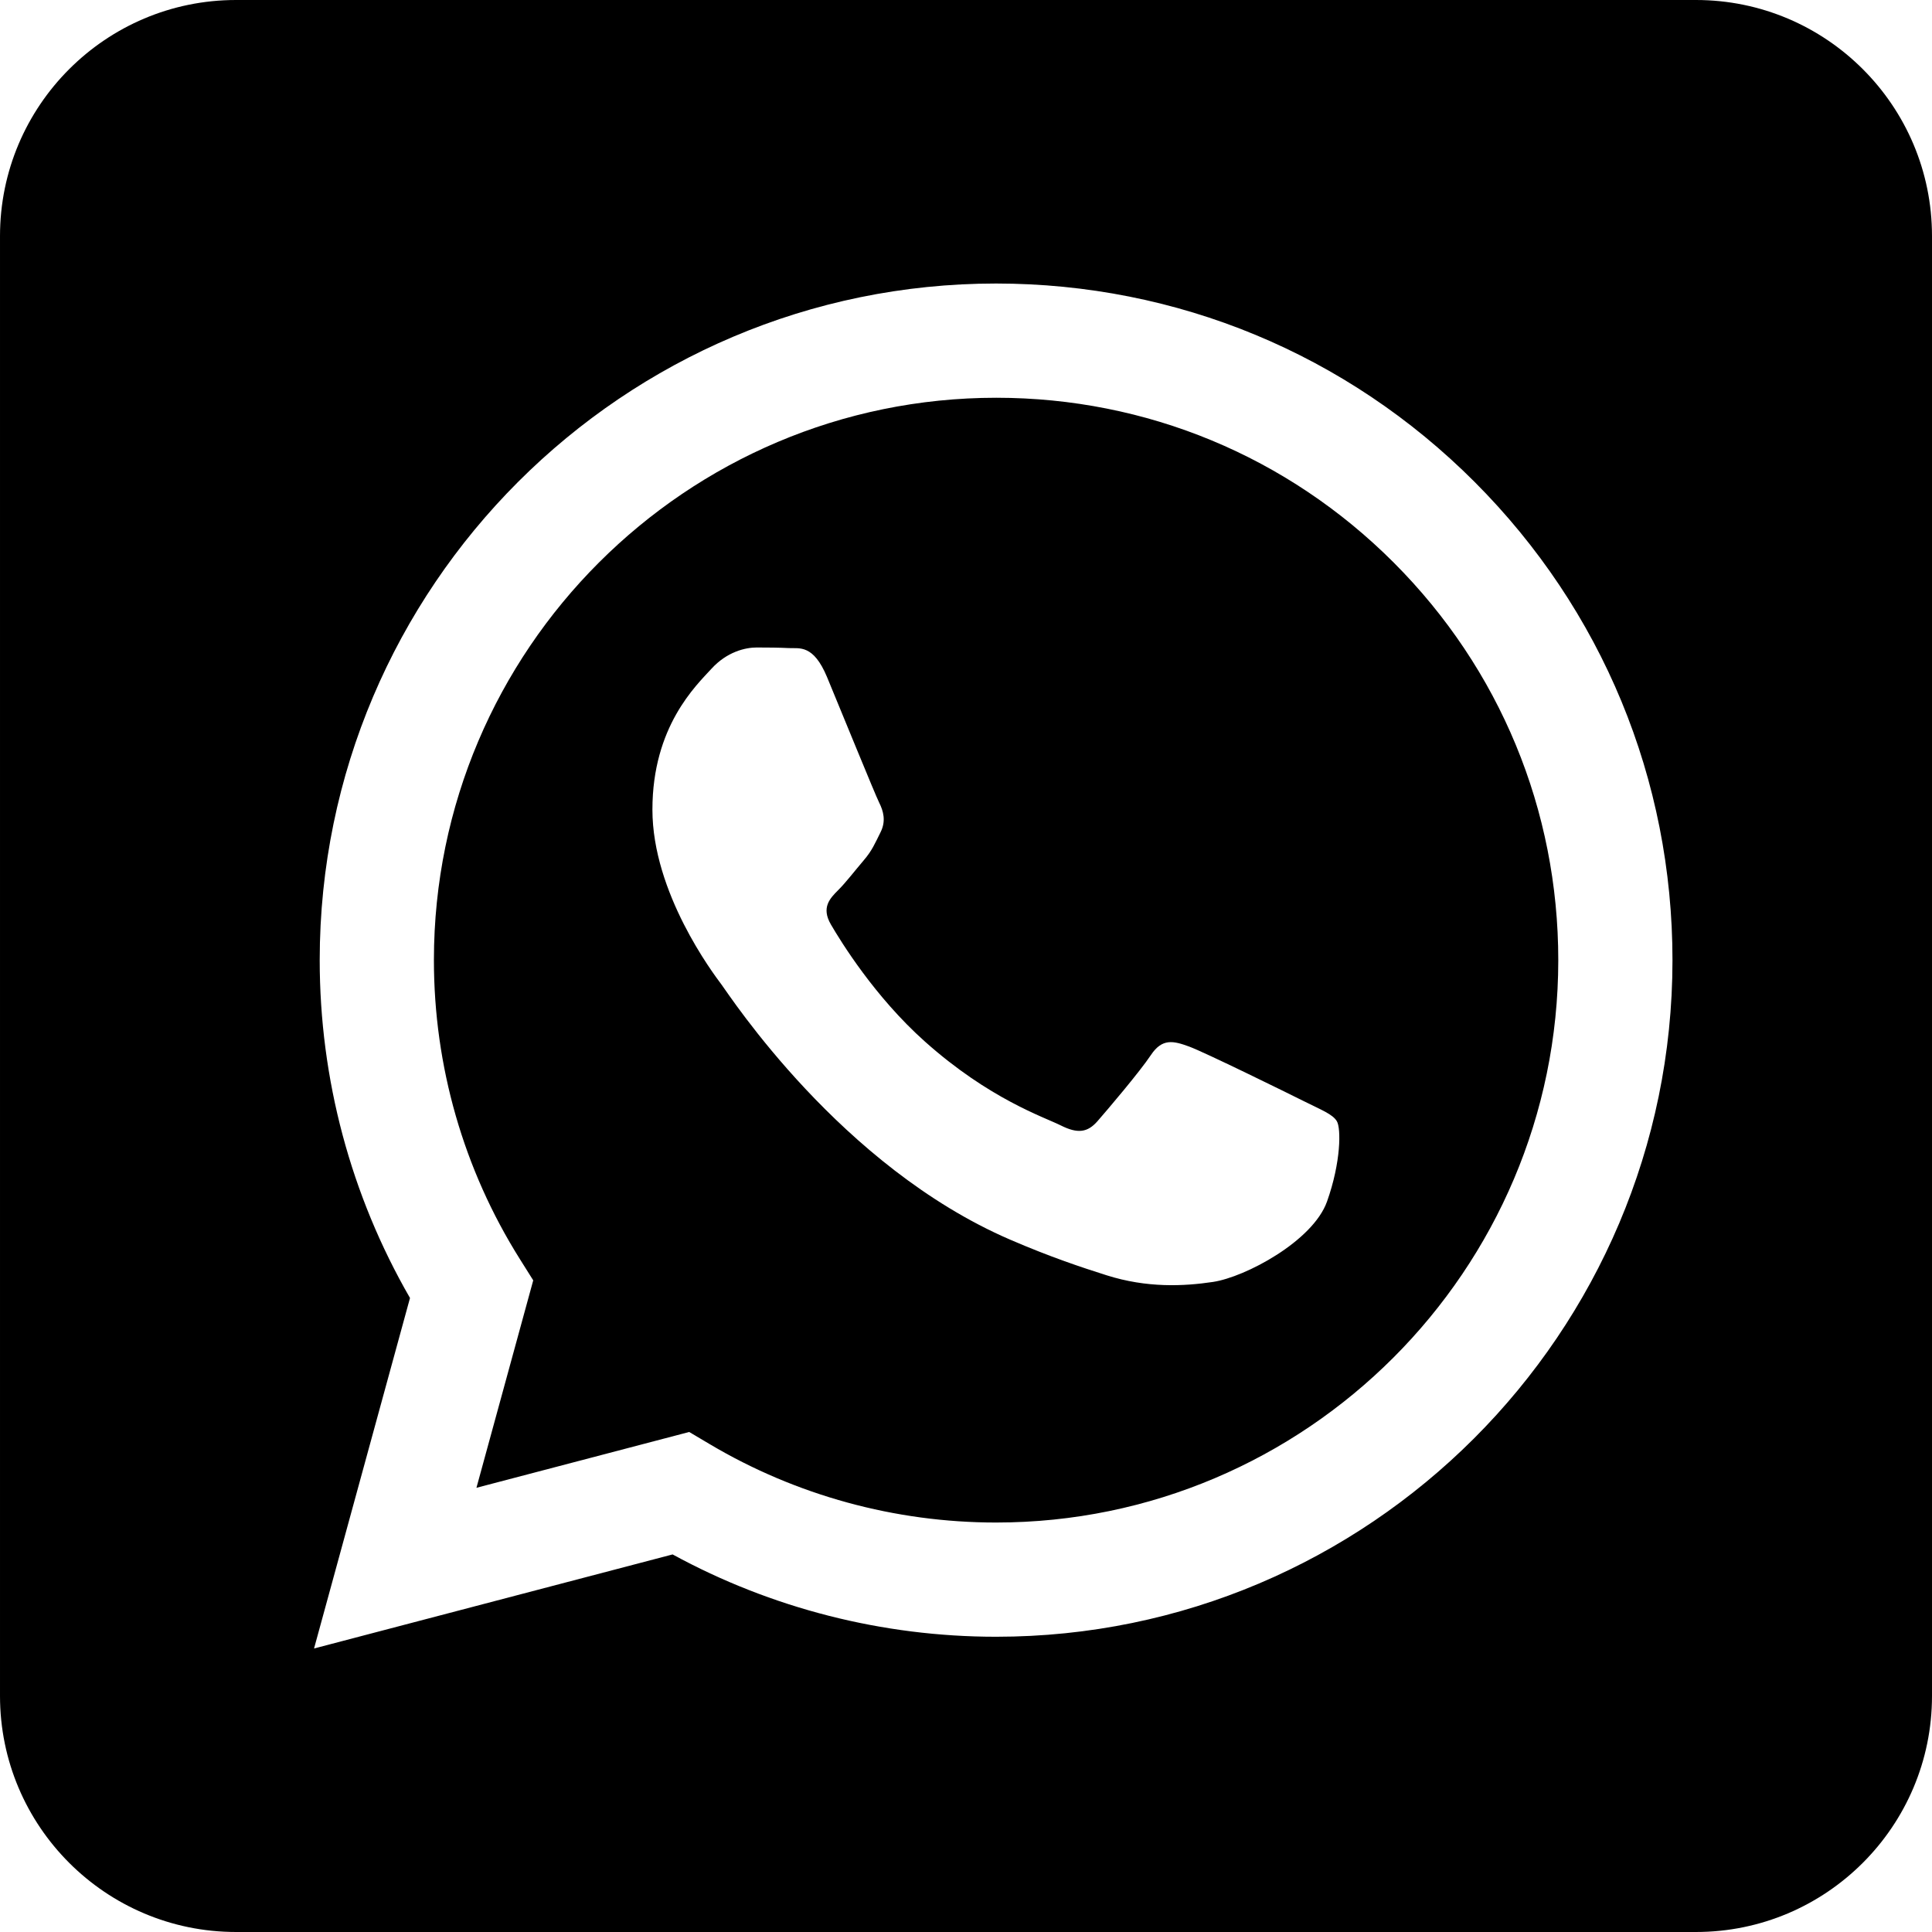 <?xml version="1.0" encoding="UTF-8"?> <svg xmlns="http://www.w3.org/2000/svg" xmlns:serif="http://www.serif.com/" xmlns:xlink="http://www.w3.org/1999/xlink" height="100%" style="fill-rule:evenodd;clip-rule:evenodd;stroke-linejoin:round;stroke-miterlimit:2;" viewBox="0 0 512 512" width="100%" xml:space="preserve"> <path d="M449.446,0c34.525,0 62.554,28.03 62.554,62.554l0,386.892c0,34.524 -28.03,62.554 -62.554,62.554l-386.892,0c-34.524,0 -62.554,-28.03 -62.554,-62.554l0,-386.892c0,-34.524 28.029,-62.554 62.554,-62.554l386.892,0Zm-58.673,127.703c-33.842,-33.881 -78.847,-52.548 -126.798,-52.568c-98.799,0 -179.21,80.405 -179.249,179.234c-0.013,31.593 8.241,62.428 23.927,89.612l-25.429,92.884l95.021,-24.925c26.181,14.28 55.659,21.807 85.658,21.816l0.074,0c98.789,0 179.206,-80.413 179.247,-179.243c0.018,-47.895 -18.61,-92.93 -52.451,-126.81Zm-126.797,275.782l-0.06,0c-26.734,-0.01 -52.954,-7.193 -75.828,-20.767l-5.441,-3.229l-56.386,14.792l15.05,-54.977l-3.542,-5.637c-14.913,-23.72 -22.791,-51.136 -22.779,-79.287c0.033,-82.142 66.867,-148.971 149.046,-148.971c39.793,0.014 77.199,15.531 105.329,43.692c28.128,28.16 43.609,65.592 43.594,105.4c-0.034,82.149 -66.866,148.983 -148.983,148.984Zm81.721,-111.581c-4.479,-2.242 -26.499,-13.075 -30.604,-14.571c-4.105,-1.495 -7.091,-2.241 -10.077,2.241c-2.986,4.483 -11.569,14.572 -14.182,17.562c-2.612,2.988 -5.225,3.364 -9.703,1.12c-4.479,-2.241 -18.91,-6.97 -36.017,-22.23c-13.314,-11.876 -22.304,-26.542 -24.916,-31.026c-2.612,-4.484 -0.279,-6.908 1.963,-9.14c2.016,-2.007 4.48,-5.232 6.719,-7.847c2.24,-2.615 2.986,-4.484 4.479,-7.472c1.493,-2.99 0.747,-5.604 -0.374,-7.846c-1.119,-2.241 -10.077,-24.288 -13.809,-33.256c-3.635,-8.733 -7.327,-7.55 -10.077,-7.688c-2.609,-0.13 -5.598,-0.158 -8.583,-0.158c-2.986,0 -7.839,1.121 -11.944,5.604c-4.105,4.484 -15.675,15.32 -15.675,37.364c0,22.046 16.048,43.342 18.287,46.332c2.24,2.99 31.582,48.227 76.511,67.627c10.685,4.615 19.028,7.371 25.533,9.434c10.728,3.41 20.492,2.929 28.209,1.775c8.605,-1.285 26.499,-10.833 30.231,-21.295c3.732,-10.464 3.732,-19.431 2.612,-21.298c-1.119,-1.869 -4.105,-2.99 -8.583,-5.232Z"></path> </svg> 